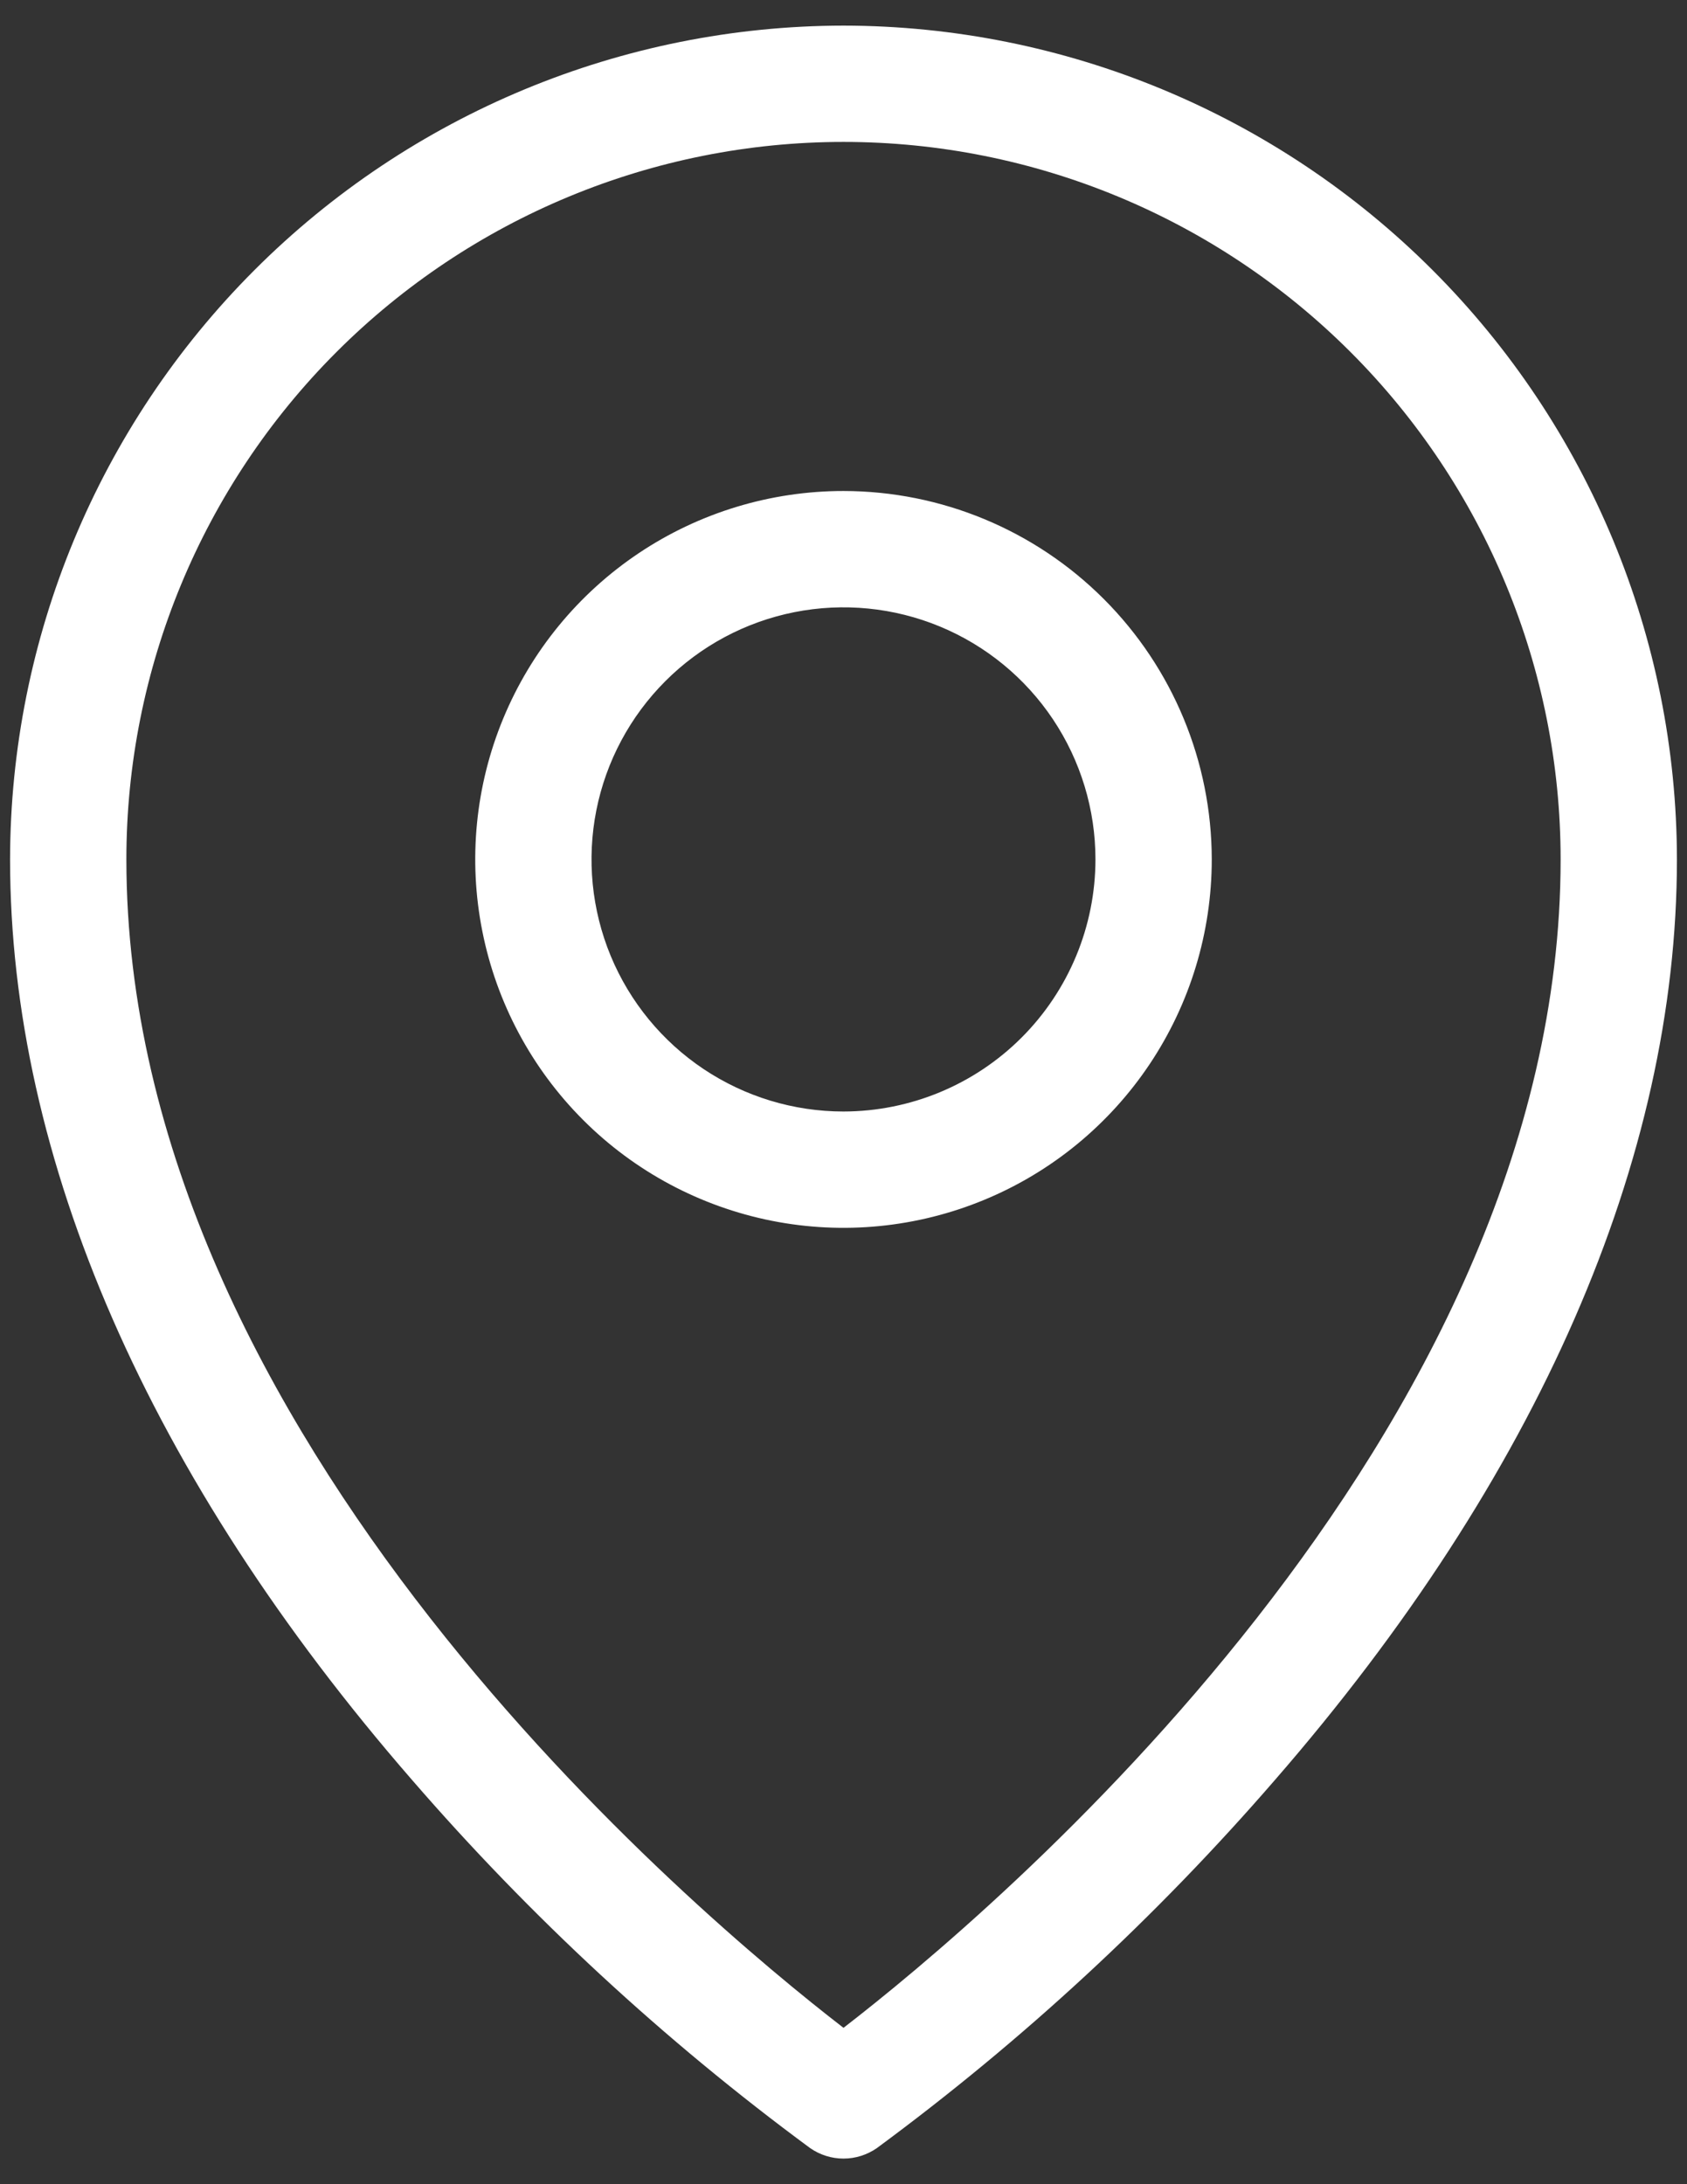 <svg width="34" height="44" viewBox="0 0 34 44" fill="none" xmlns="http://www.w3.org/2000/svg">
<rect x="0" y="0" width="34" height="44" fill="#333333" stroke="none"/>
<path d="M17 9.891C15.532 9.891 14.097 10.326 12.877 11.141C11.656 11.957 10.705 13.116 10.143 14.472C9.581 15.828 9.434 17.321 9.721 18.76C10.007 20.2 10.714 21.523 11.752 22.561C12.79 23.599 14.112 24.305 15.552 24.592C16.992 24.878 18.484 24.731 19.84 24.169C21.196 23.608 22.355 22.656 23.171 21.436C23.987 20.215 24.422 18.78 24.422 17.312C24.42 15.345 23.637 13.458 22.246 12.067C20.854 10.675 18.968 9.893 17 9.891ZM17 22.391C15.996 22.391 15.014 22.093 14.179 21.535C13.344 20.977 12.693 20.184 12.308 19.256C11.924 18.328 11.823 17.307 12.019 16.322C12.215 15.337 12.699 14.432 13.409 13.722C14.119 13.011 15.024 12.528 16.009 12.332C16.994 12.136 18.015 12.237 18.943 12.621C19.871 13.005 20.664 13.656 21.222 14.491C21.78 15.326 22.078 16.308 22.078 17.312C22.077 18.659 21.541 19.95 20.589 20.902C19.637 21.854 18.346 22.389 17 22.391ZM17 0.516C12.547 0.521 8.277 2.292 5.128 5.441C1.979 8.59 0.208 12.859 0.203 17.312C0.203 23.349 3.004 29.761 8.303 35.855C10.695 38.617 13.386 41.105 16.328 43.273C16.525 43.41 16.759 43.484 17 43.484C17.24 43.484 17.475 43.41 17.672 43.273C20.614 41.105 23.305 38.617 25.697 35.855C30.996 29.761 33.797 23.349 33.797 17.312C33.792 12.859 32.021 8.59 28.872 5.441C25.723 2.292 21.453 0.521 17 0.516ZM17 40.85C14.066 38.587 2.547 28.958 2.547 17.312C2.547 13.479 4.07 9.803 6.78 7.093C9.491 4.382 13.167 2.859 17 2.859C20.833 2.859 24.509 4.382 27.22 7.093C29.93 9.803 31.453 13.479 31.453 17.312C31.453 28.958 19.934 38.587 17 40.85Z" fill="white"/>
</svg>
